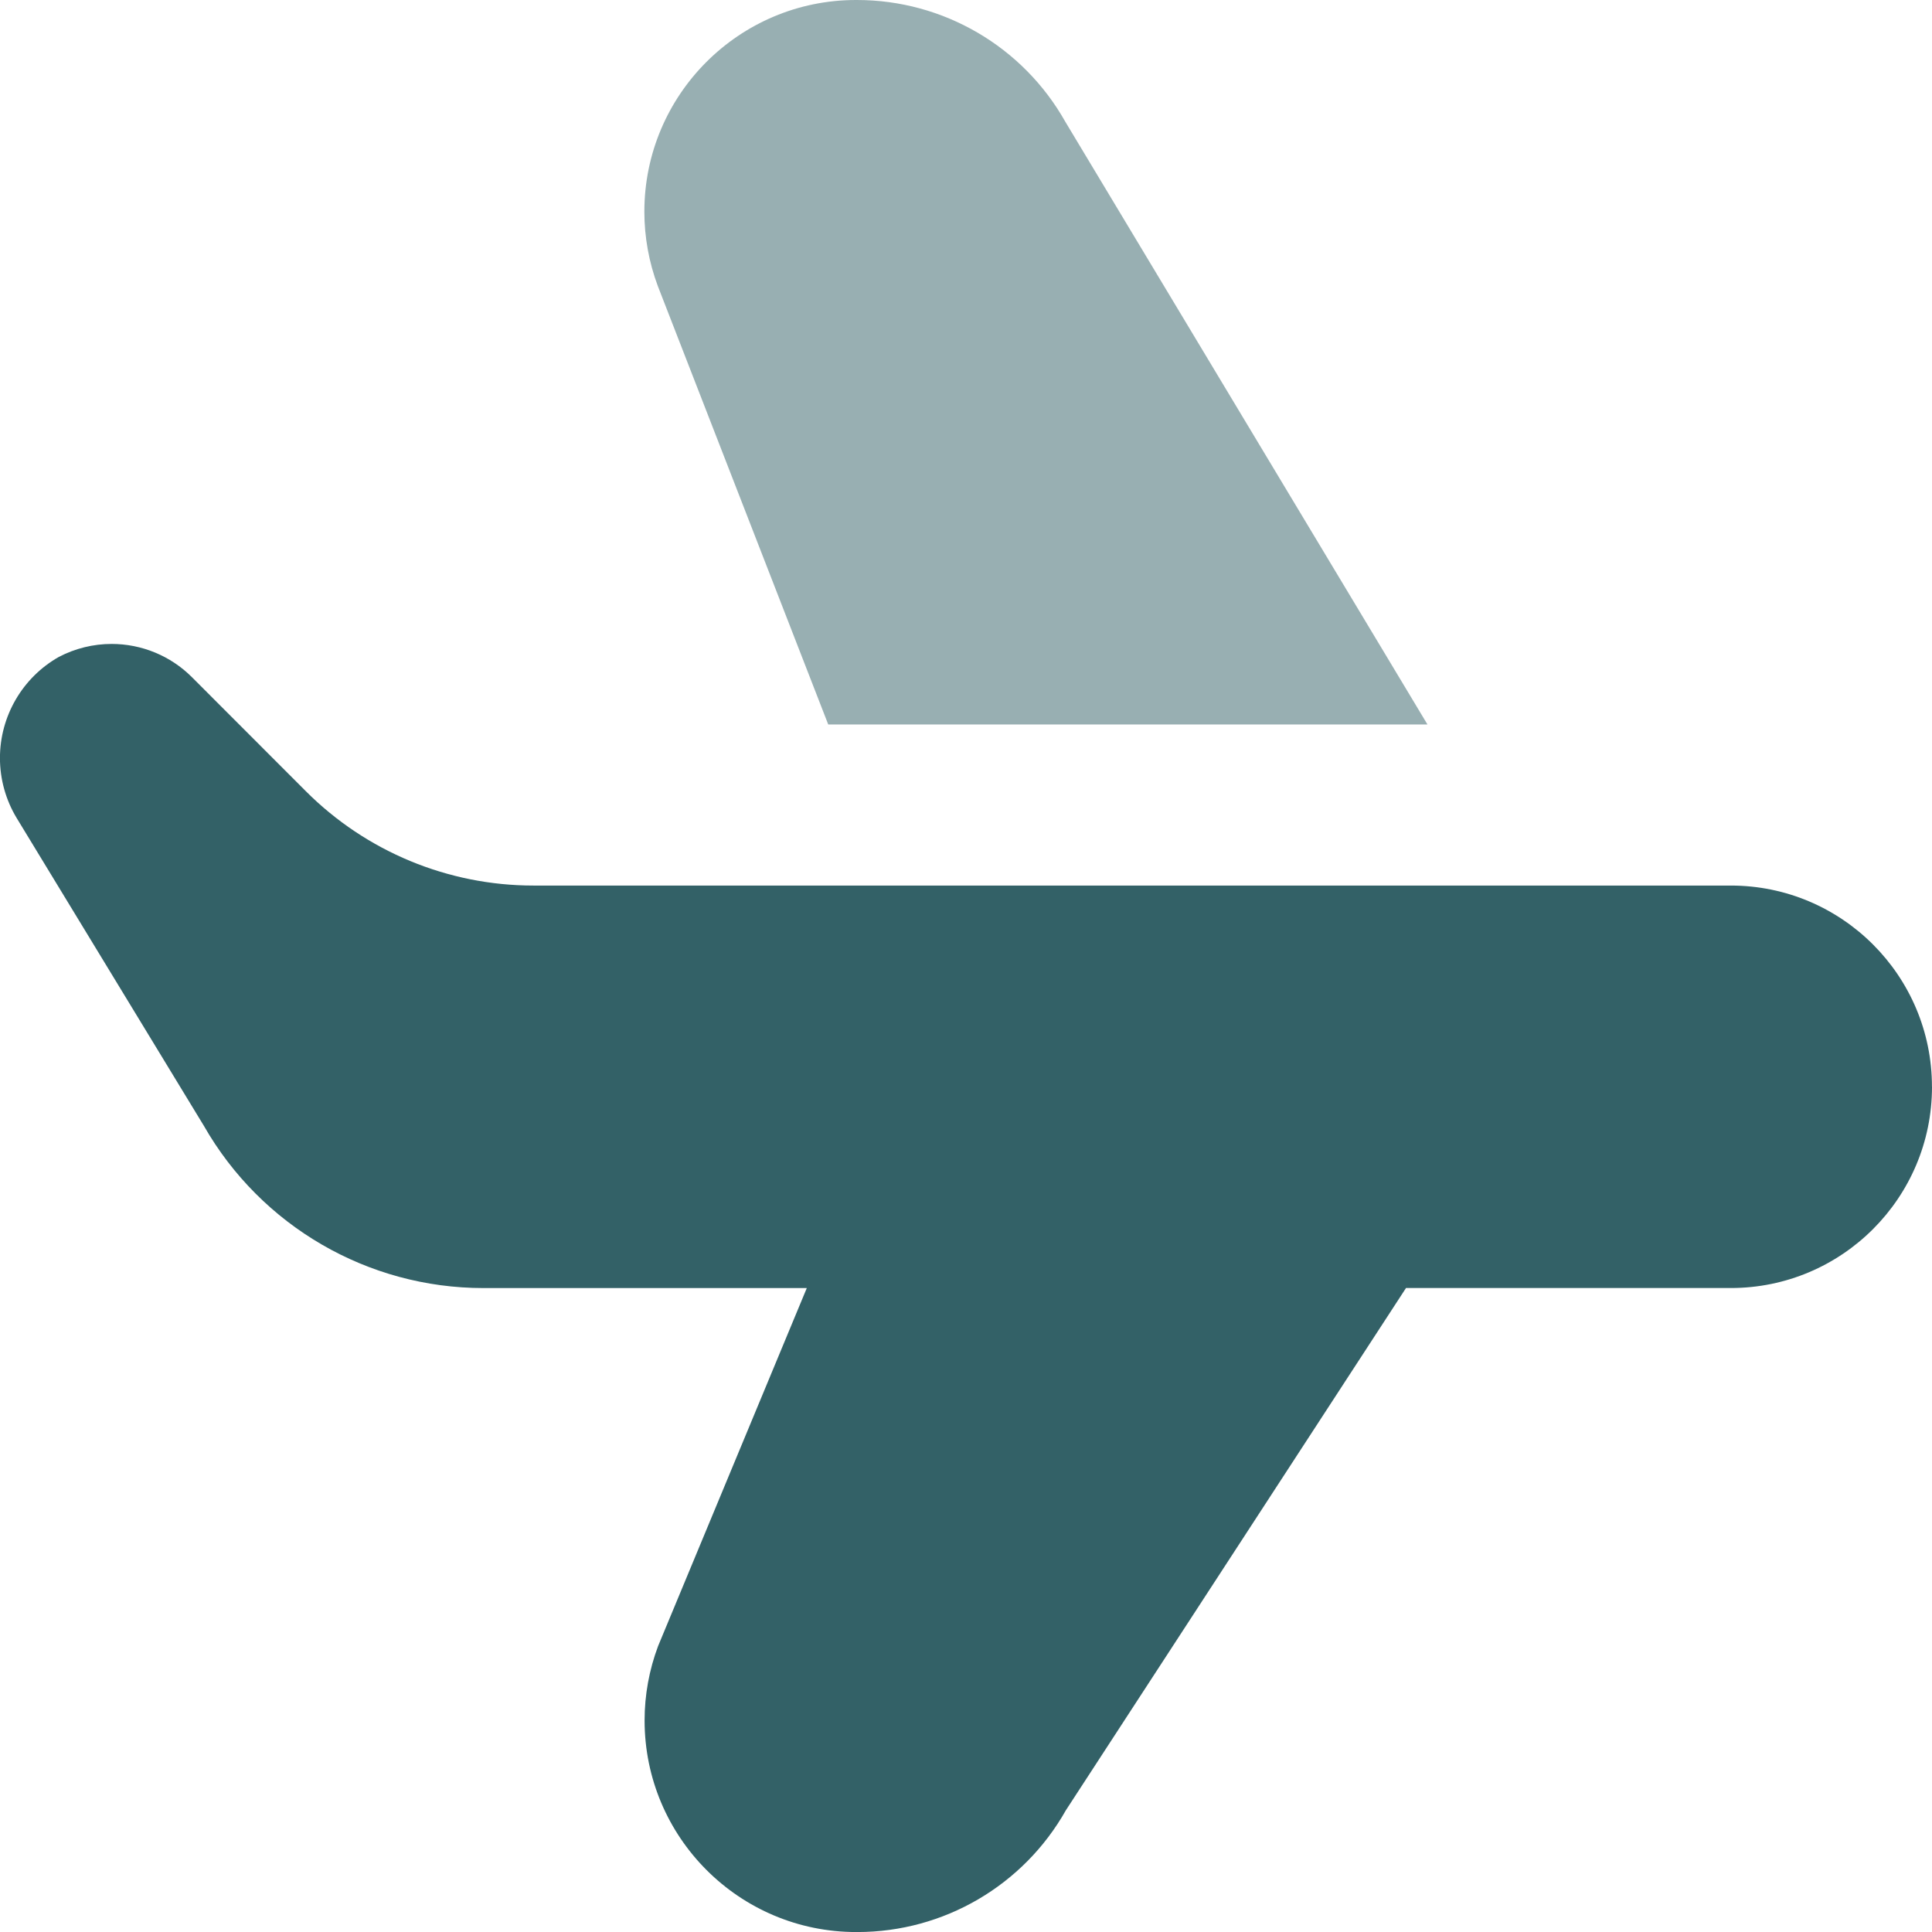 <?xml version="1.0" encoding="UTF-8"?>
<!DOCTYPE svg PUBLIC "-//W3C//DTD SVG 1.1//EN" "http://www.w3.org/Graphics/SVG/1.1/DTD/svg11.dtd">
<!-- Creator: CorelDRAW -->
<svg xmlns="http://www.w3.org/2000/svg" xml:space="preserve" width="0.5in" height="0.5in" version="1.1" style="shape-rendering:geometricPrecision; text-rendering:geometricPrecision; image-rendering:optimizeQuality; fill-rule:evenodd; clip-rule:evenodd"
viewBox="0 0 500 500"
 xmlns:xlink="http://www.w3.org/1999/xlink"
 xmlns:xodm="http://www.corel.com/coreldraw/odm/2003"
 data-name="Layer 1">
 <defs>
  <style type="text/css">
   <![CDATA[
    .fil1 {fill:#336167;fill-rule:nonzero}
    .fil0 {fill:#336167;fill-rule:nonzero;fill-opacity:0.502}
   ]]>
  </style>
 </defs>
 <g id="Layer_x0020_1">
  <path class="fil0" d="M369.43 187.5l-93.72 -155.98c-10.96,-19.47 -31.58,-31.52 -53.93,-31.52 -0.08,0 -0.18,0 -0.26,0 -30.24,0.01 -54.76,24.54 -54.76,54.79 0,6.56 1.19,13.09 3.48,19.23l44.11 113.48 155.08 0z"/>
  <path class="fil1" d="M500 281.25c0,28.76 -23.32,52.09 -52.07,52.09l-84.06 0 -88.02 135.15c-10.97,19.46 -31.59,31.52 -53.94,31.52 -0.1,0 -0.22,0 -0.32,0 0,0 -0.01,0 -0.01,0 -30.24,0 -54.76,-24.53 -54.76,-54.77 0,-6.57 1.19,-13.1 3.5,-19.25l38.48 -92.64 -83.7 0c0.01,0 -0,0 -0,0 -29.89,0 -57.5,-16.03 -72.33,-41.98l-48.47 -79.69c-2.82,-4.68 -4.31,-10.05 -4.31,-15.51 0,-10.83 5.83,-20.83 15.24,-26.16 4.21,-2.2 8.9,-3.36 13.66,-3.36 7.78,0 15.25,3.08 20.75,8.57l29.51 29.54c15.61,15.63 36.81,24.42 58.9,24.42l309.87 0c28.75,0 52.07,23.32 52.07,52.08l0 0z"/>
 </g>
</svg>